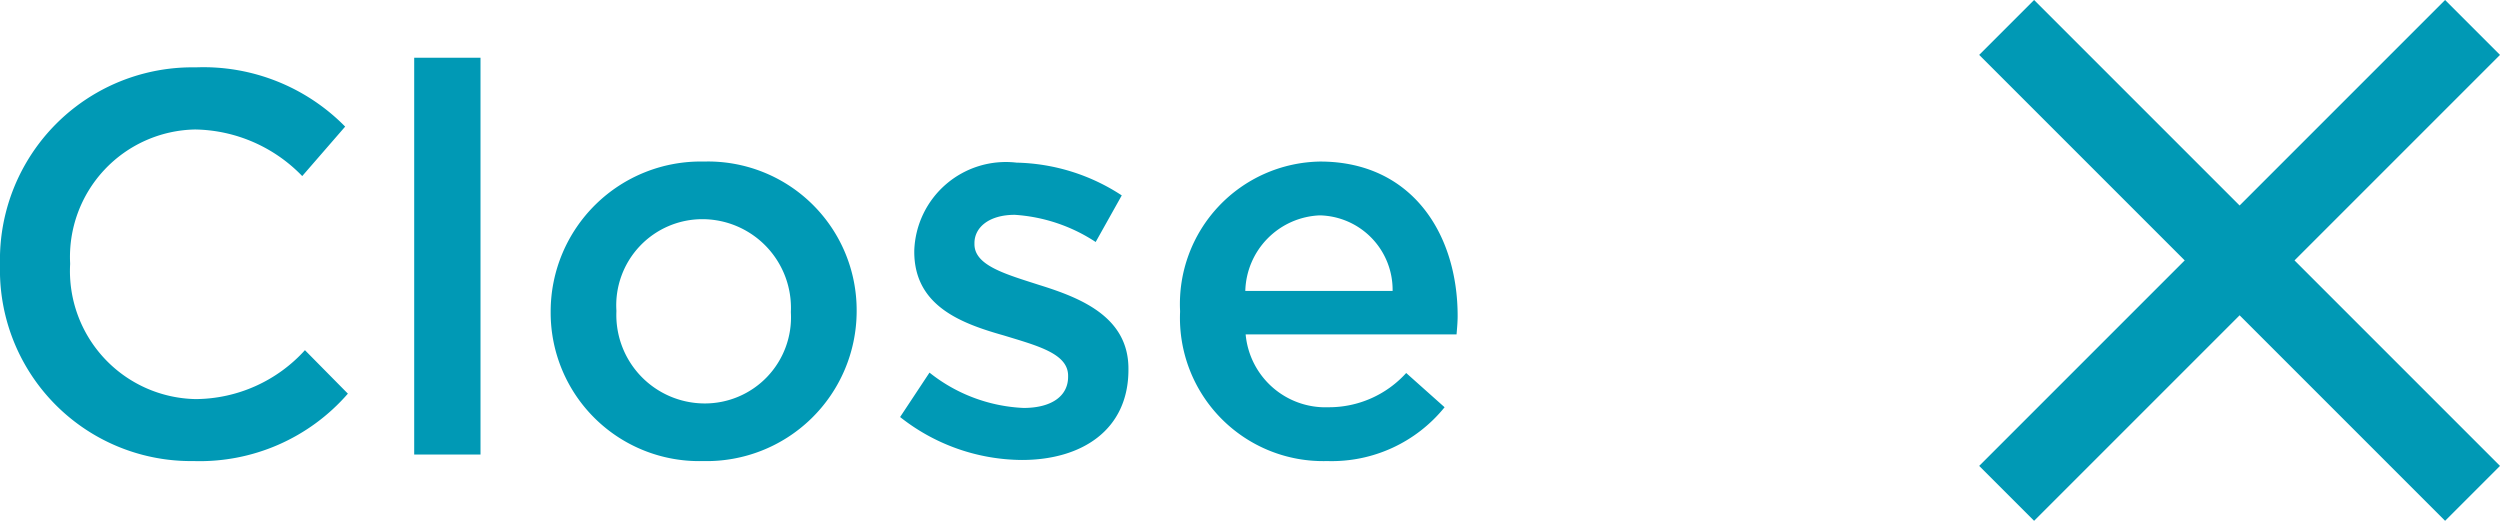 <svg xmlns="http://www.w3.org/2000/svg" width="64.39" height="13.414" viewBox="0 0 64.39 13.414">
  <g id="fechar" transform="translate(-10.317 -1.293)">
    <g id="x" transform="translate(-1190 -38)">
      <line id="Line_122" data-name="Line 122" x2="12" y2="12" transform="translate(1252 40)" fill="none" stroke="#0099b5" stroke-width="2"/>
      <line id="Line_123" data-name="Line 123" x1="12" y2="12" transform="translate(1252 40)" fill="none" stroke="#0099b5" stroke-width="2"/>
    </g>
    <path id="Path_8323" data-name="Path 8323" d="M-13.7.168A5.057,5.057,0,0,0-9.723-1.568l-1.106-1.12a3.828,3.828,0,0,1-2.814,1.26A3.3,3.3,0,0,1-16.877-4.9v-.028a3.284,3.284,0,0,1,3.22-3.444,3.916,3.916,0,0,1,2.758,1.2l1.106-1.274a5.119,5.119,0,0,0-3.85-1.526A4.956,4.956,0,0,0-18.683-4.9v.028A4.92,4.92,0,0,0-13.7.168ZM-8.015,0h1.708V-10.22H-8.015ZM-.581.168a3.865,3.865,0,0,0,3.962-3.85V-3.71A3.829,3.829,0,0,0-.553-7.546,3.864,3.864,0,0,0-4.5-3.682v.028A3.823,3.823,0,0,0-.581.168Zm.028-1.484A2.278,2.278,0,0,1-2.807-3.682V-3.71A2.219,2.219,0,0,1-.581-6.062a2.285,2.285,0,0,1,2.268,2.38v.028A2.218,2.218,0,0,1-.553-1.316ZM7.637.14c1.54,0,2.744-.77,2.744-2.324v-.028c0-1.33-1.218-1.82-2.3-2.156-.868-.28-1.666-.5-1.666-1.05v-.028c0-.406.378-.728,1.036-.728a4.29,4.29,0,0,1,2.086.7l.672-1.2A5.124,5.124,0,0,0,7.5-7.518,2.36,2.36,0,0,0,4.865-5.25v.028c0,1.4,1.218,1.848,2.31,2.156C8.043-2.8,8.827-2.6,8.827-2.03V-2c0,.49-.42.8-1.148.8a4.182,4.182,0,0,1-2.422-.91L4.5-.966A5.1,5.1,0,0,0,7.637.14ZM15.5.168a3.739,3.739,0,0,0,3.024-1.386L17.535-2.1a2.684,2.684,0,0,1-2,.882A2.064,2.064,0,0,1,13.4-3.094h5.432c.014-.168.028-.322.028-.476,0-2.128-1.19-3.976-3.542-3.976A3.669,3.669,0,0,0,11.711-3.7v.028A3.688,3.688,0,0,0,15.5.168ZM13.391-4.214A2,2,0,0,1,15.309-6.16a1.919,1.919,0,0,1,1.876,1.946Z" transform="translate(29 13)" fill="#0099b5"/>
  </g>
</svg>
